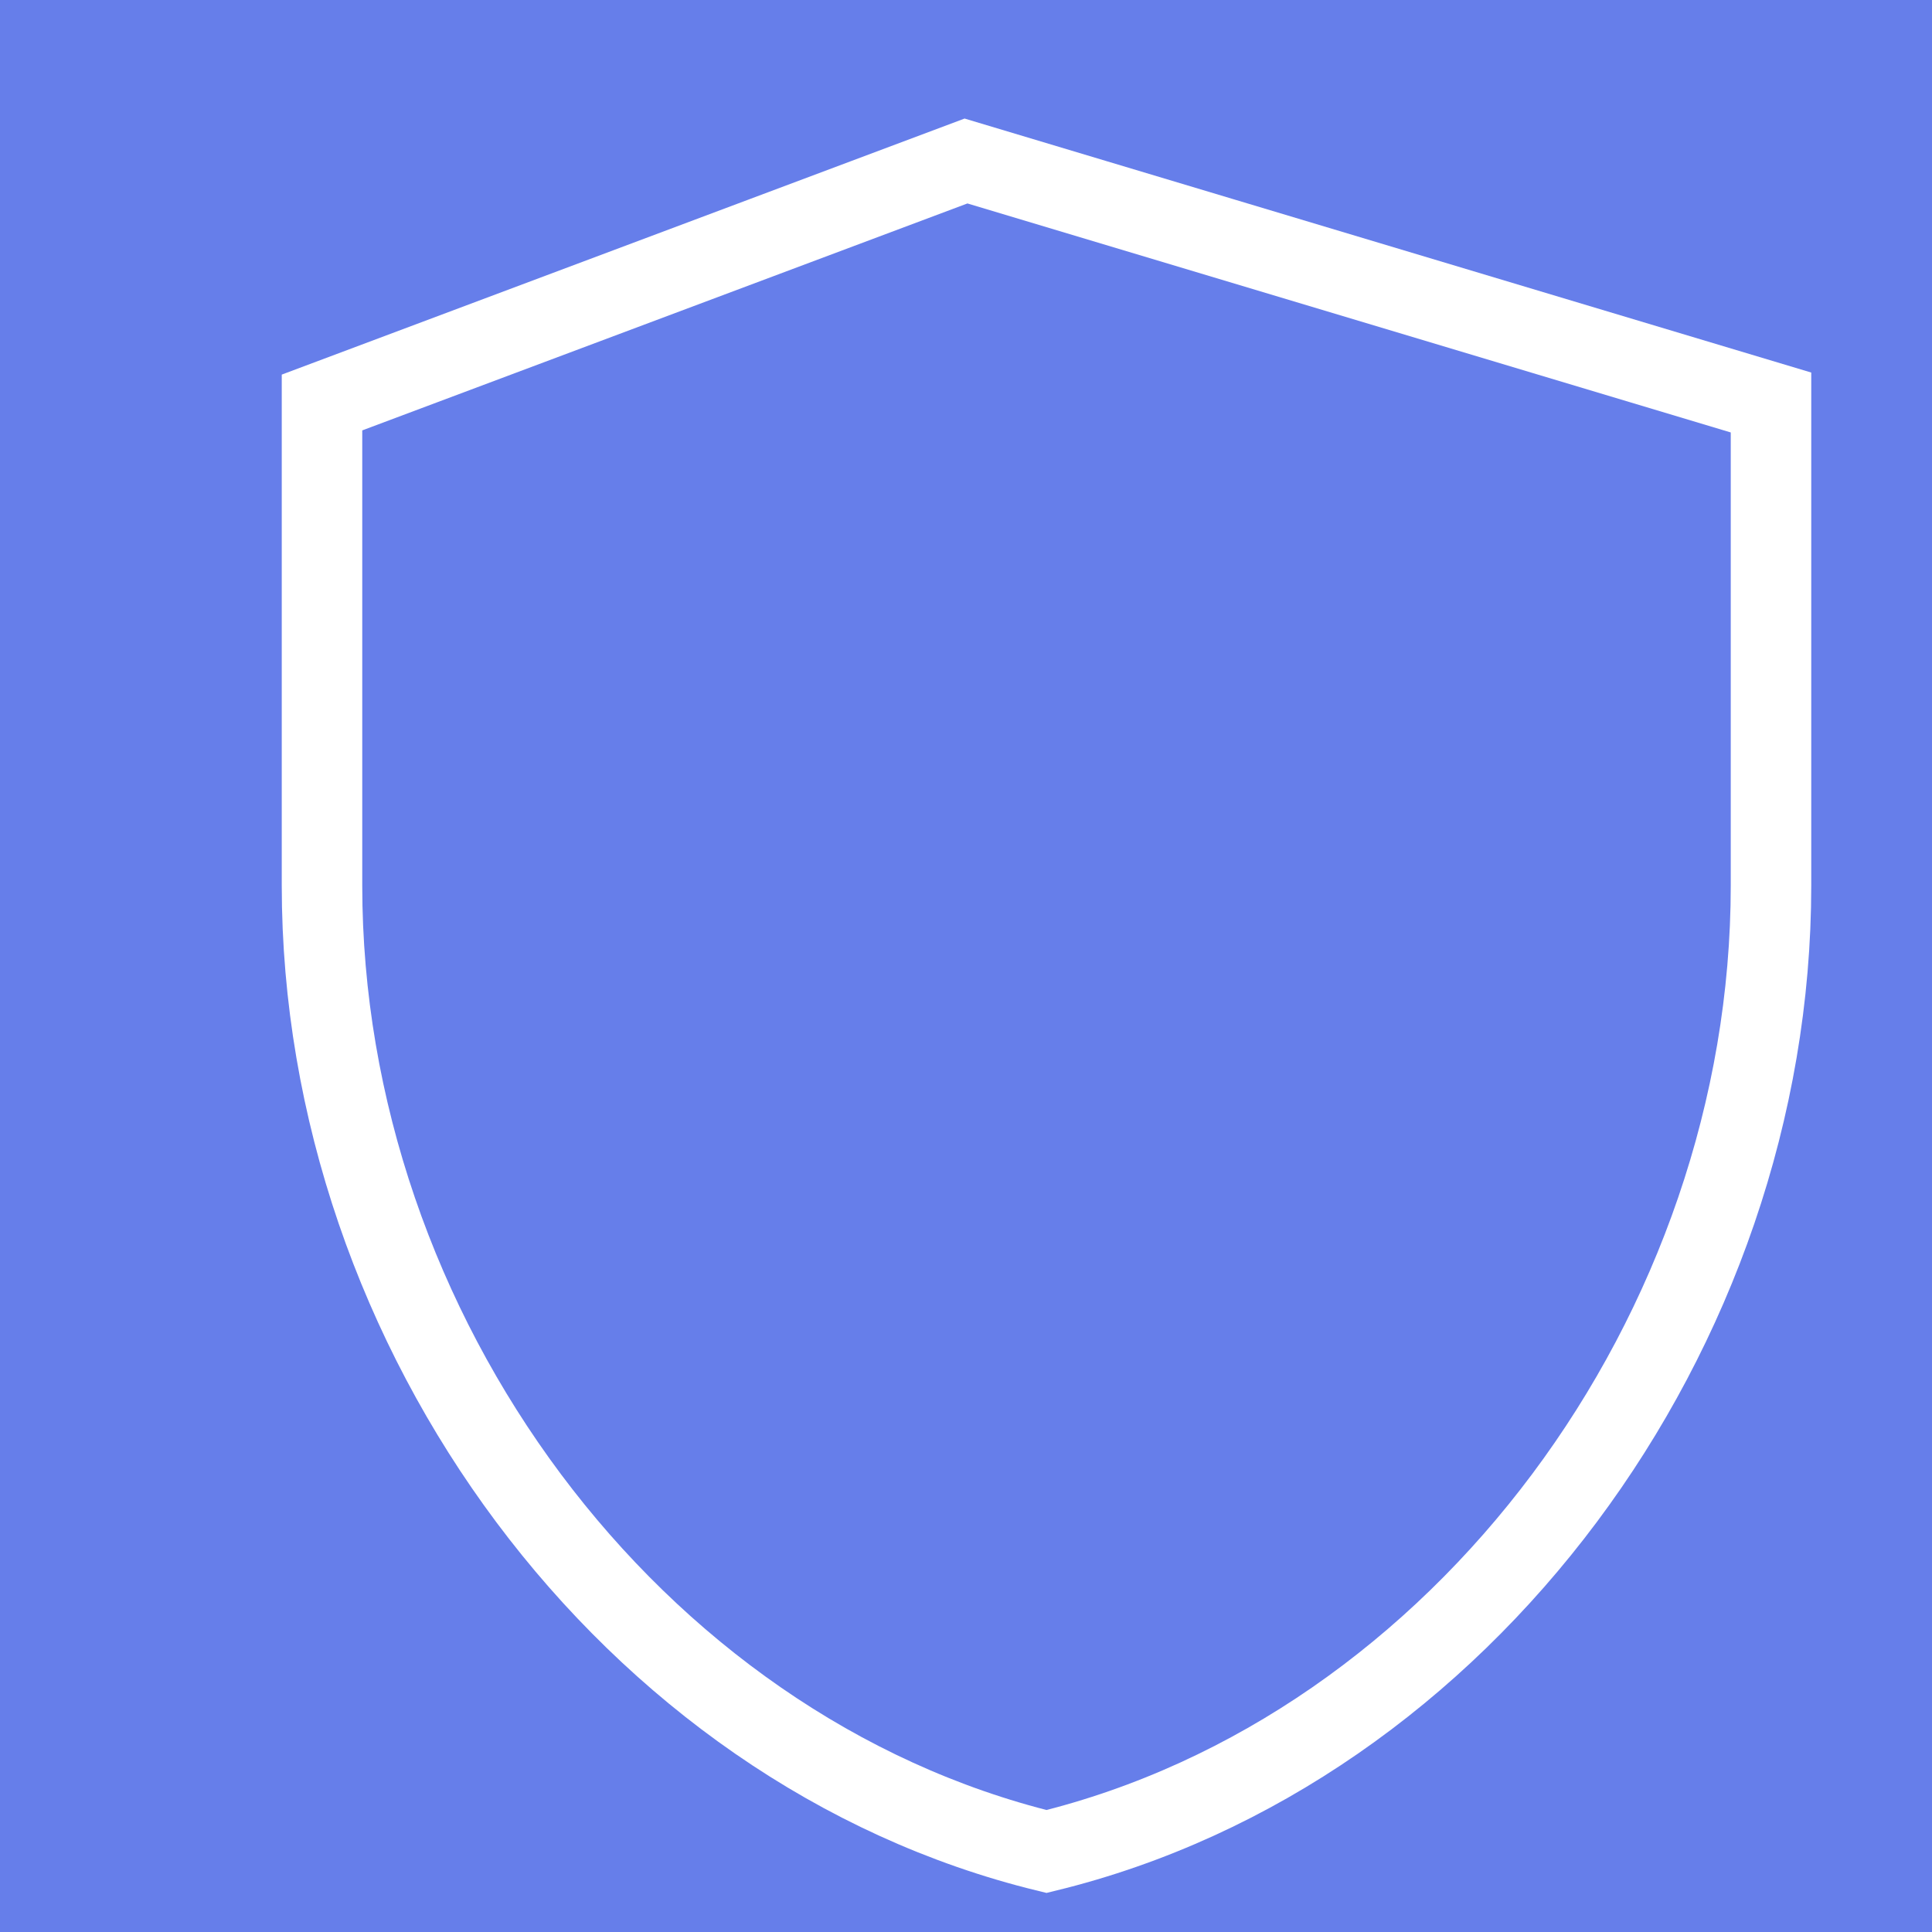 <svg viewBox="0 0 24 24" fill="none" xmlns="http://www.w3.org/2000/svg">
  <rect width="24" height="24" fill="#667eea"/>
  <path d="M12 2L4 5V11C4 16.55 7.84 21.74 13 23C18.16 21.74 22 16.55 22 11V5L12 2Z" stroke="white" strokeWidth="2" strokeLinecap="round" strokeLinejoin="round"/>
</svg>

